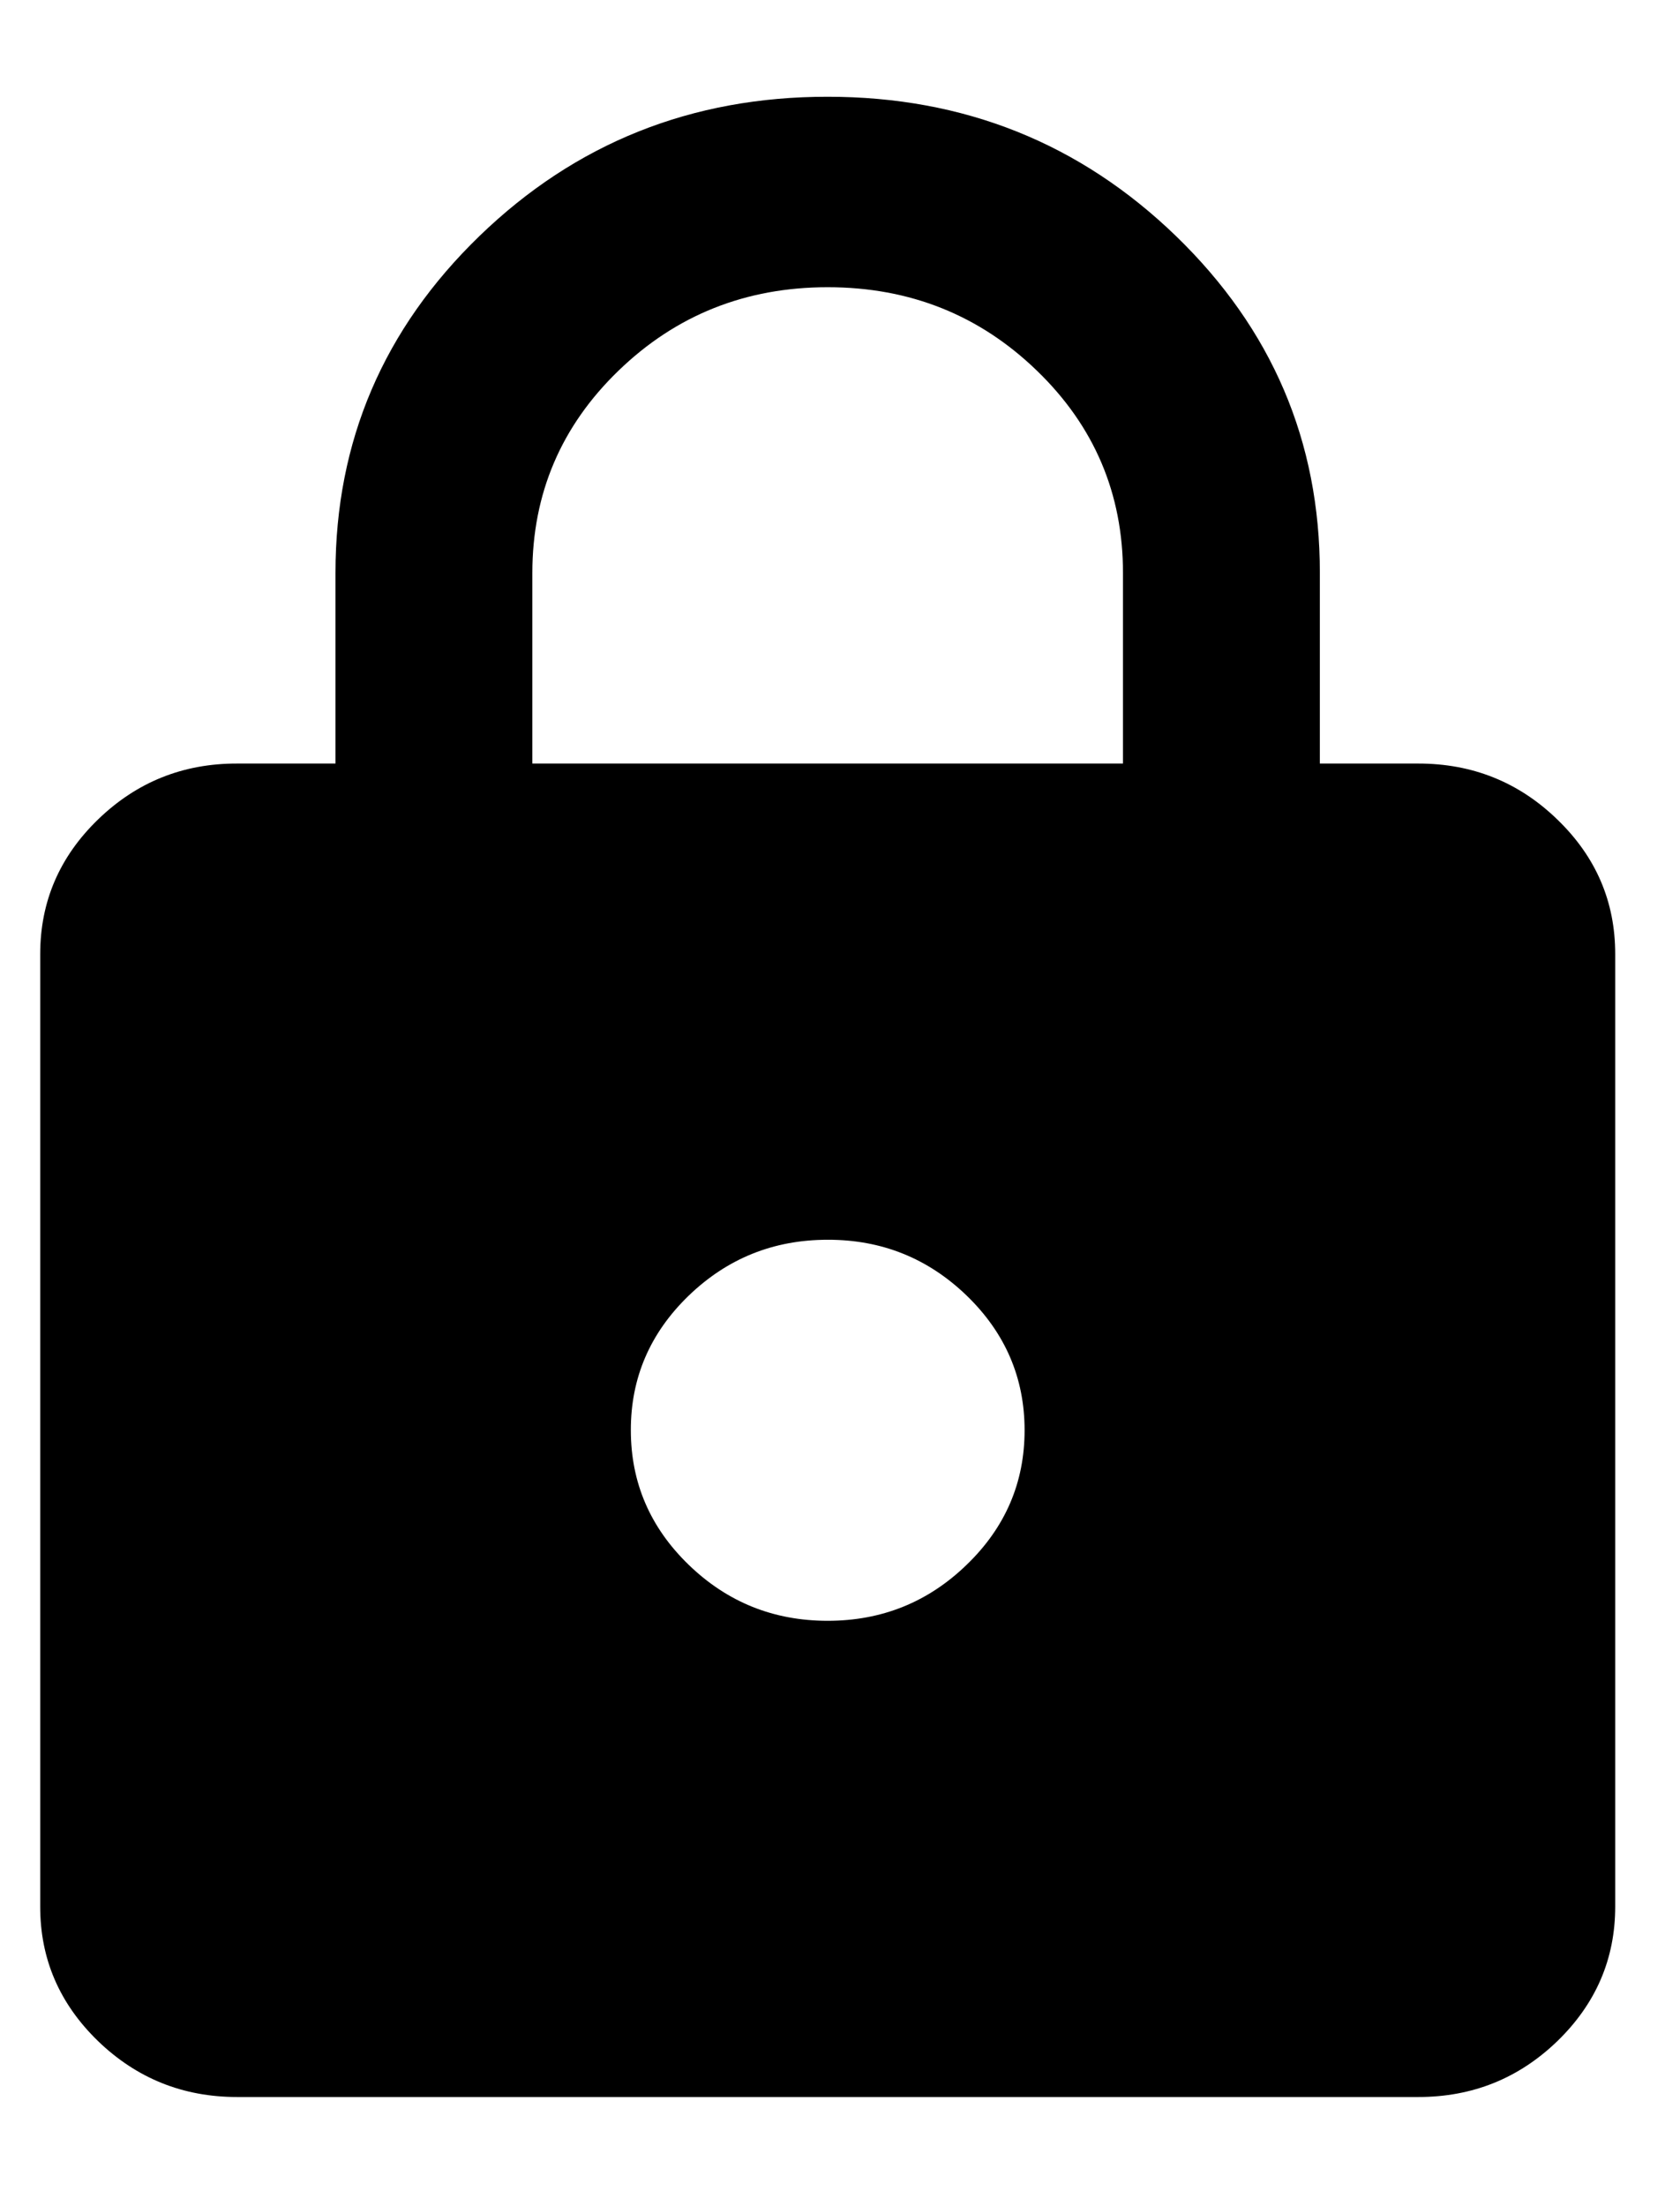 <svg width="16" height="21" viewBox="0 0 16 21" fill="none" xmlns="http://www.w3.org/2000/svg">
<g id="material-symbols:lock" opacity="1">
<path id="Vector" d="M2.258 19.961C1.742 19.961 1.301 19.783 0.933 19.428C0.566 19.072 0.382 18.645 0.383 18.148V9.081C0.383 8.582 0.567 8.155 0.934 7.8C1.302 7.444 1.743 7.267 2.258 7.268H3.195V5.454C3.195 4.2 3.652 3.131 4.567 2.246C5.481 1.362 6.587 0.92 7.883 0.921C9.18 0.921 10.285 1.363 11.2 2.247C12.114 3.132 12.571 4.201 12.57 5.454V7.268H13.508C14.023 7.268 14.465 7.445 14.832 7.801C15.2 8.156 15.383 8.583 15.383 9.081V18.148C15.383 18.646 15.199 19.073 14.832 19.429C14.464 19.784 14.023 19.961 13.508 19.961H2.258ZM7.883 15.428C8.398 15.428 8.84 15.25 9.207 14.894C9.575 14.539 9.758 14.112 9.758 13.614C9.758 13.116 9.574 12.688 9.207 12.333C8.839 11.978 8.398 11.8 7.883 11.801C7.367 11.801 6.926 11.979 6.558 12.334C6.191 12.689 6.007 13.116 6.008 13.614C6.008 14.113 6.192 14.54 6.559 14.895C6.927 15.251 7.368 15.428 7.883 15.428ZM5.07 7.268H10.695V5.454C10.695 4.699 10.422 4.056 9.875 3.528C9.328 2.999 8.664 2.734 7.883 2.734C7.102 2.734 6.438 2.999 5.891 3.528C5.344 4.056 5.07 4.699 5.07 5.454V7.268Z" fill="black"/>
</g>
</svg>
